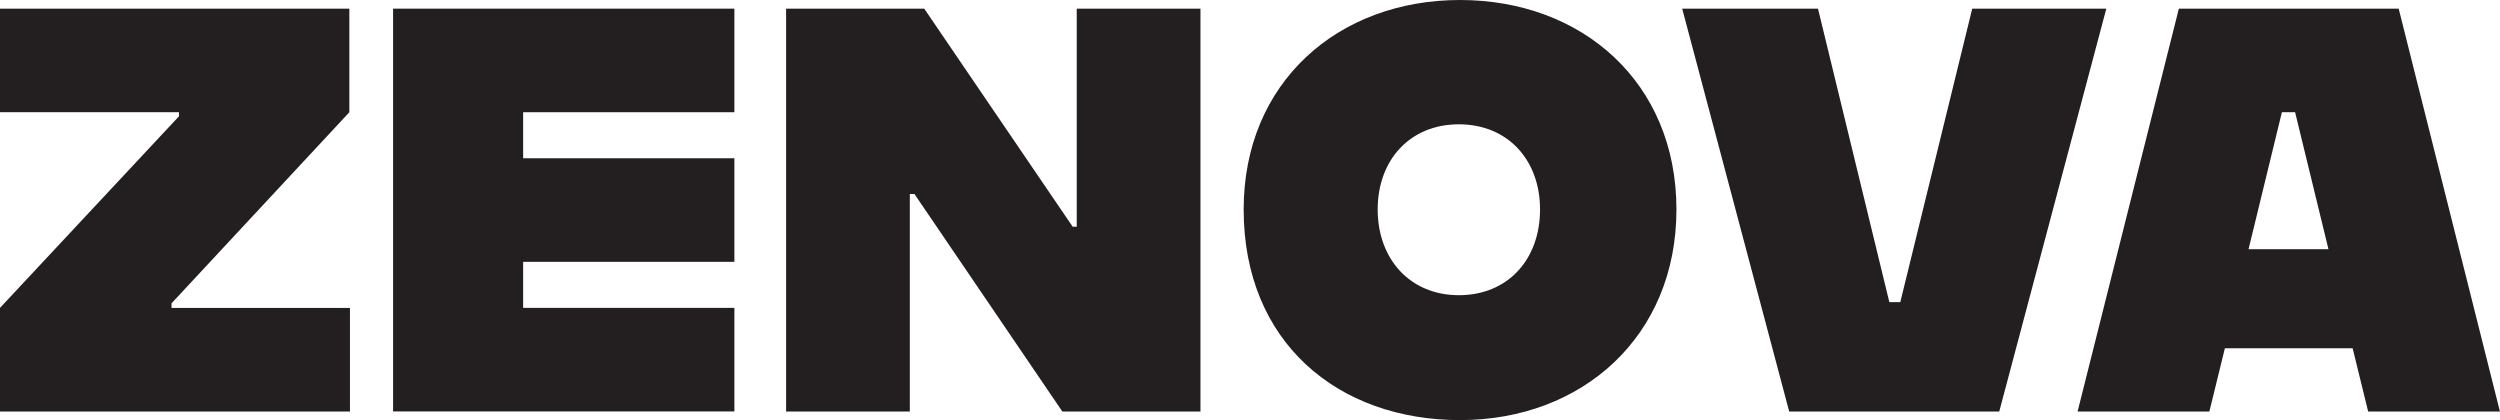 <svg xmlns="http://www.w3.org/2000/svg" id="Layer_1" viewBox="0 0 378.48 63.6"><defs><style>      .cls-1 {        fill: #231f20;      }    </style></defs><path class="cls-1" d="M0,46.61l27.1-29.01v-.61H0V1.31h52.89v15.68l-26.92,28.93v.7h27.01v15.68H0v-15.68Z"></path><path class="cls-1" d="M59.51,1.31h51.67v15.68h-31.98v6.97h31.98v15.68h-31.98v6.97h31.98v15.68h-51.67V1.31Z"></path><path class="cls-1" d="M119.01,1.31h20.91l22.48,33.02h.61V1.31h18.73v60.99h-20.91l-22.39-32.93h-.7v32.93h-18.73V1.31Z"></path><path class="cls-1" d="M188.28,31.71C188.28,12.46,202.57,0,221.04,0s32.76,12.46,32.76,31.71-14.29,31.89-32.76,31.89-32.76-11.76-32.76-31.89ZM233.15,31.71c0-7.49-4.88-12.89-12.29-12.89s-12.29,5.4-12.29,12.89,4.88,12.98,12.29,12.98,12.29-5.4,12.29-12.98Z"></path><path class="cls-1" d="M254.67,1.31h20.56l10.8,44.43h1.66l10.89-44.43h20.3l-16.21,60.99h-31.8L254.67,1.31Z"></path><path class="cls-1" d="M329.86,1.31h33.28l15.33,60.99h-19.95l-2.35-9.58h-19.34l-2.35,9.58h-19.95l15.33-60.99ZM340.4,37.73h12.11l-5.05-20.74h-2l-5.05,20.74Z"></path></svg>